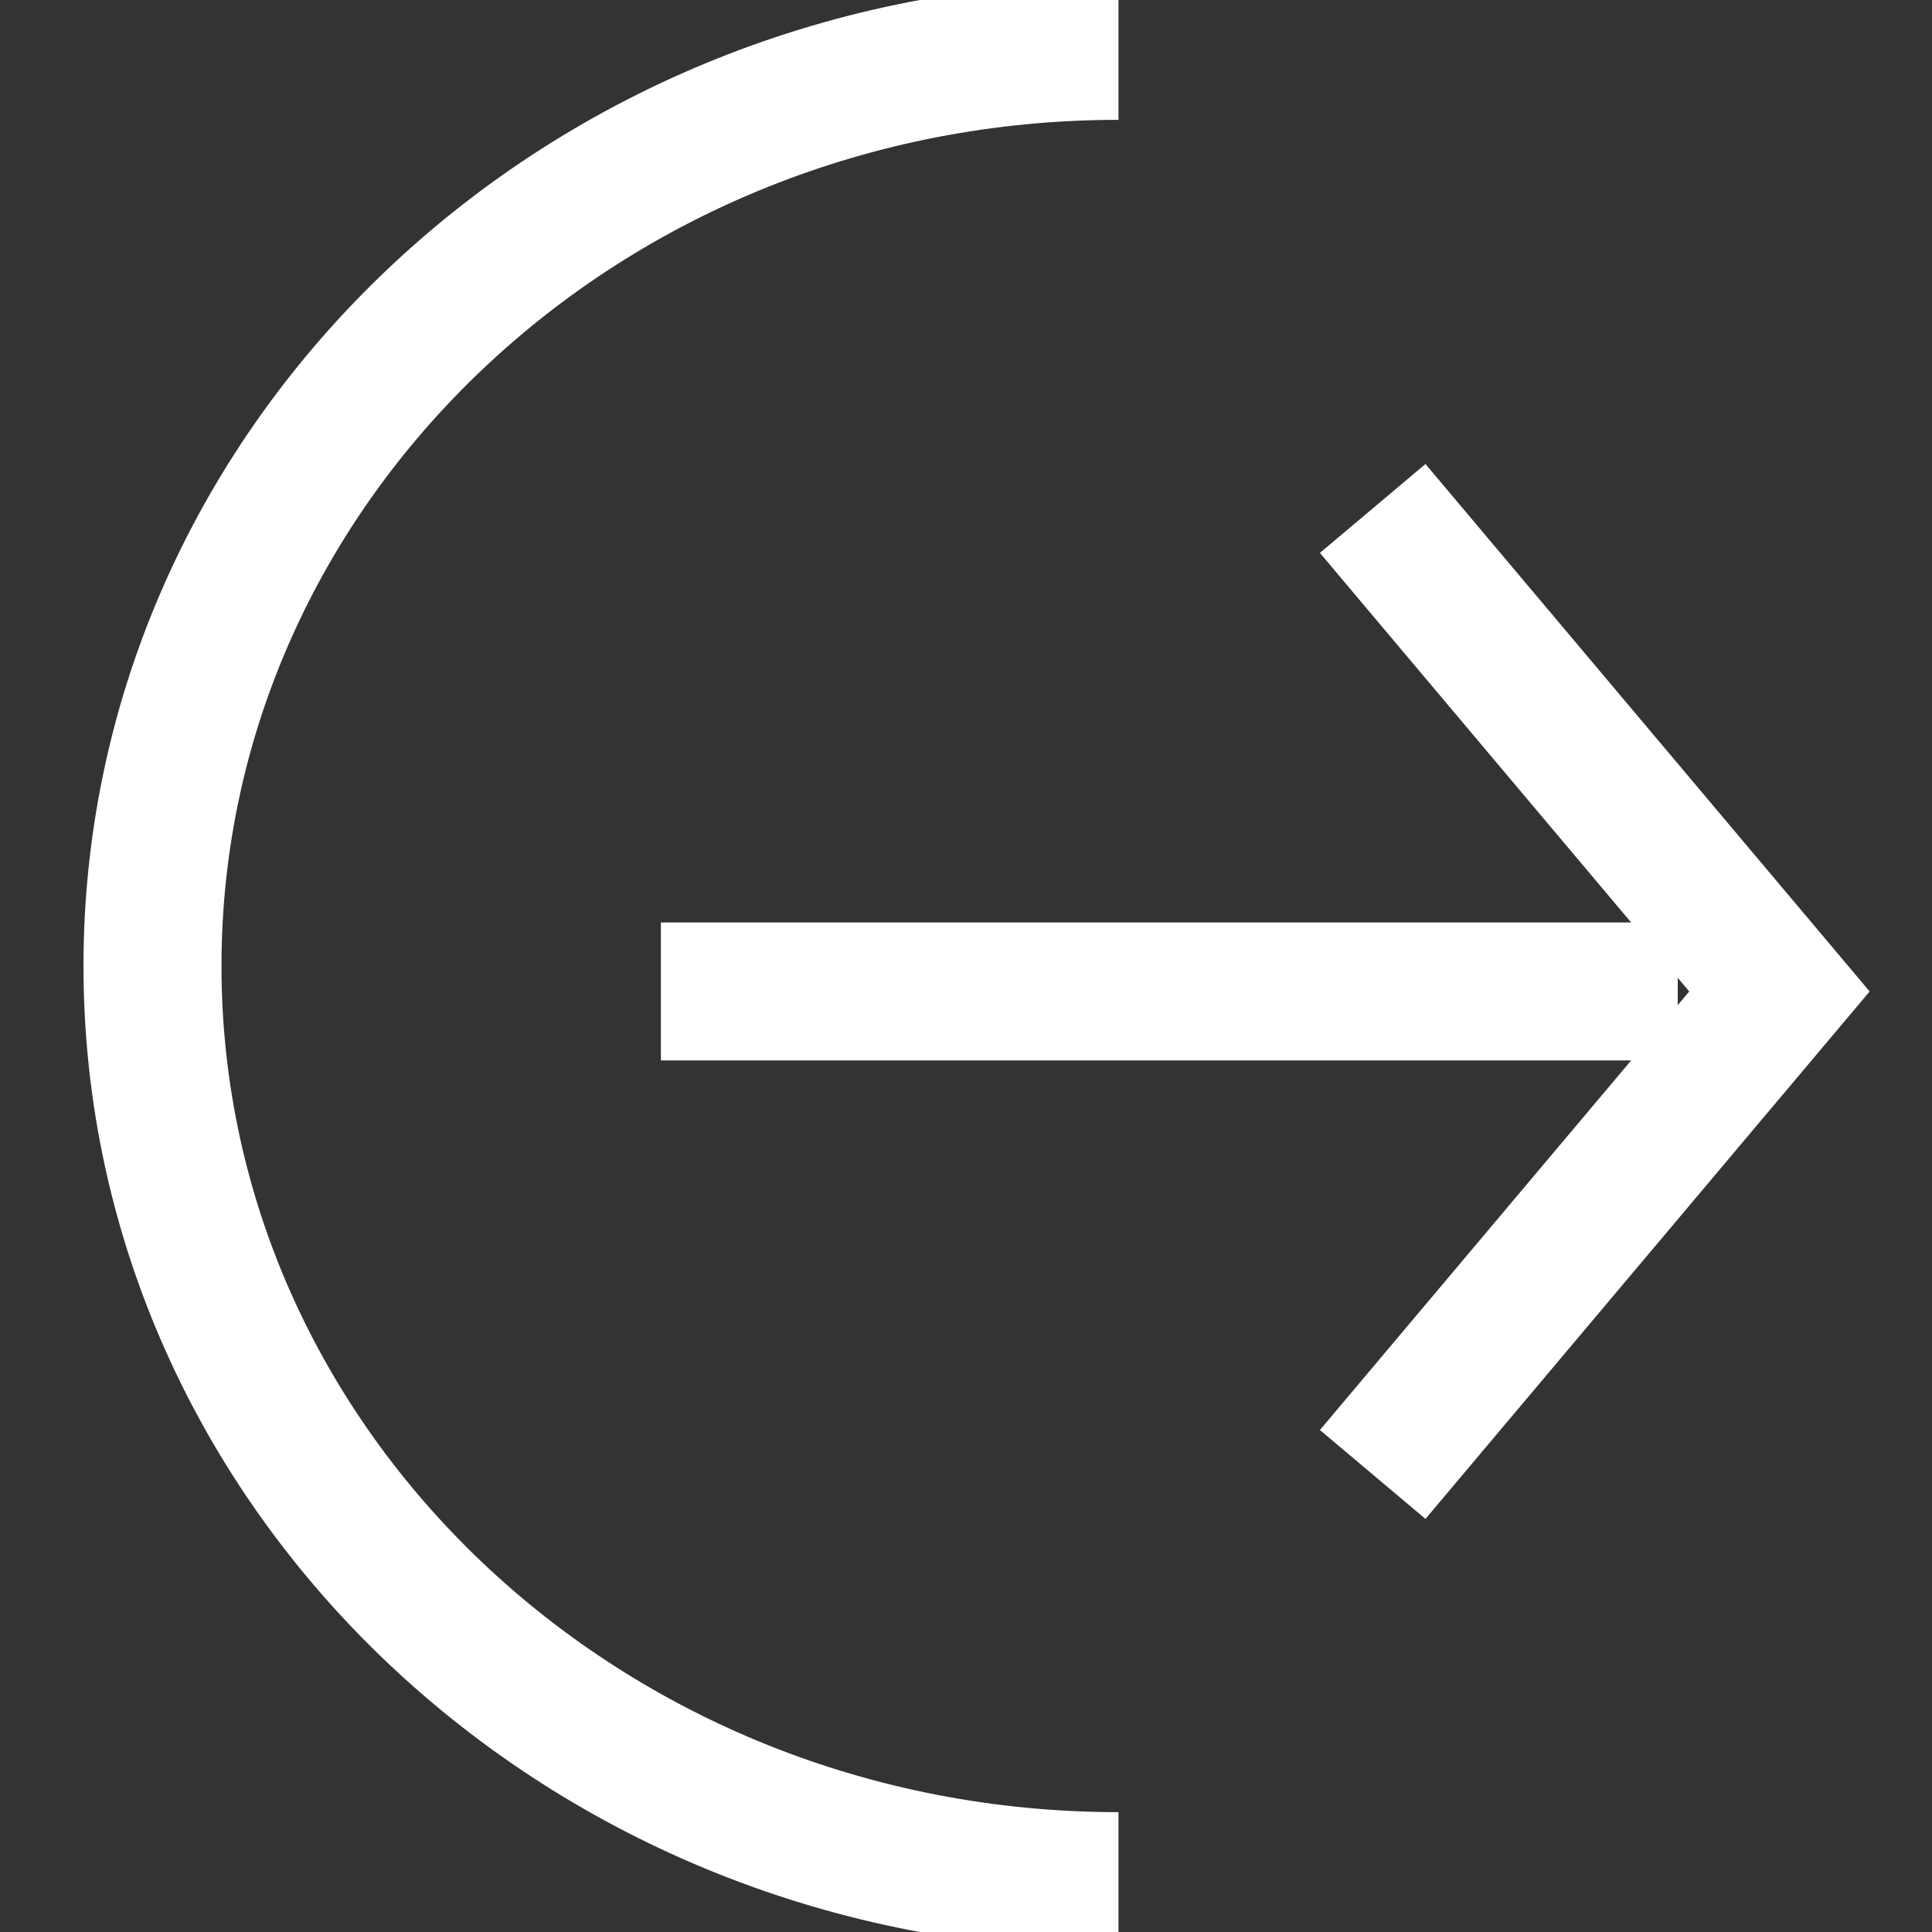 <?xml version="1.0" encoding="utf-8" ?>
<svg xmlns="http://www.w3.org/2000/svg" xmlns:xlink="http://www.w3.org/1999/xlink" width="28" height="28">
	<rect width="100%" height="100%" fill="#333333" stroke="none"/>
	<path fill="none" stroke="rgb(255,255,255)" stroke-width="2" stroke-miterlimit="4" transform="translate(2.21 0.737)" d="M17.684 20.632L23.579 13.632L17.684 6.632M22.105 13.632L7.368 13.632M14 26.526C6.268 26.526 6.21725e-16 20.588 0 13.263C-6.21725e-16 5.938 6.268 1.17801e-15 14 0"/>

</svg>